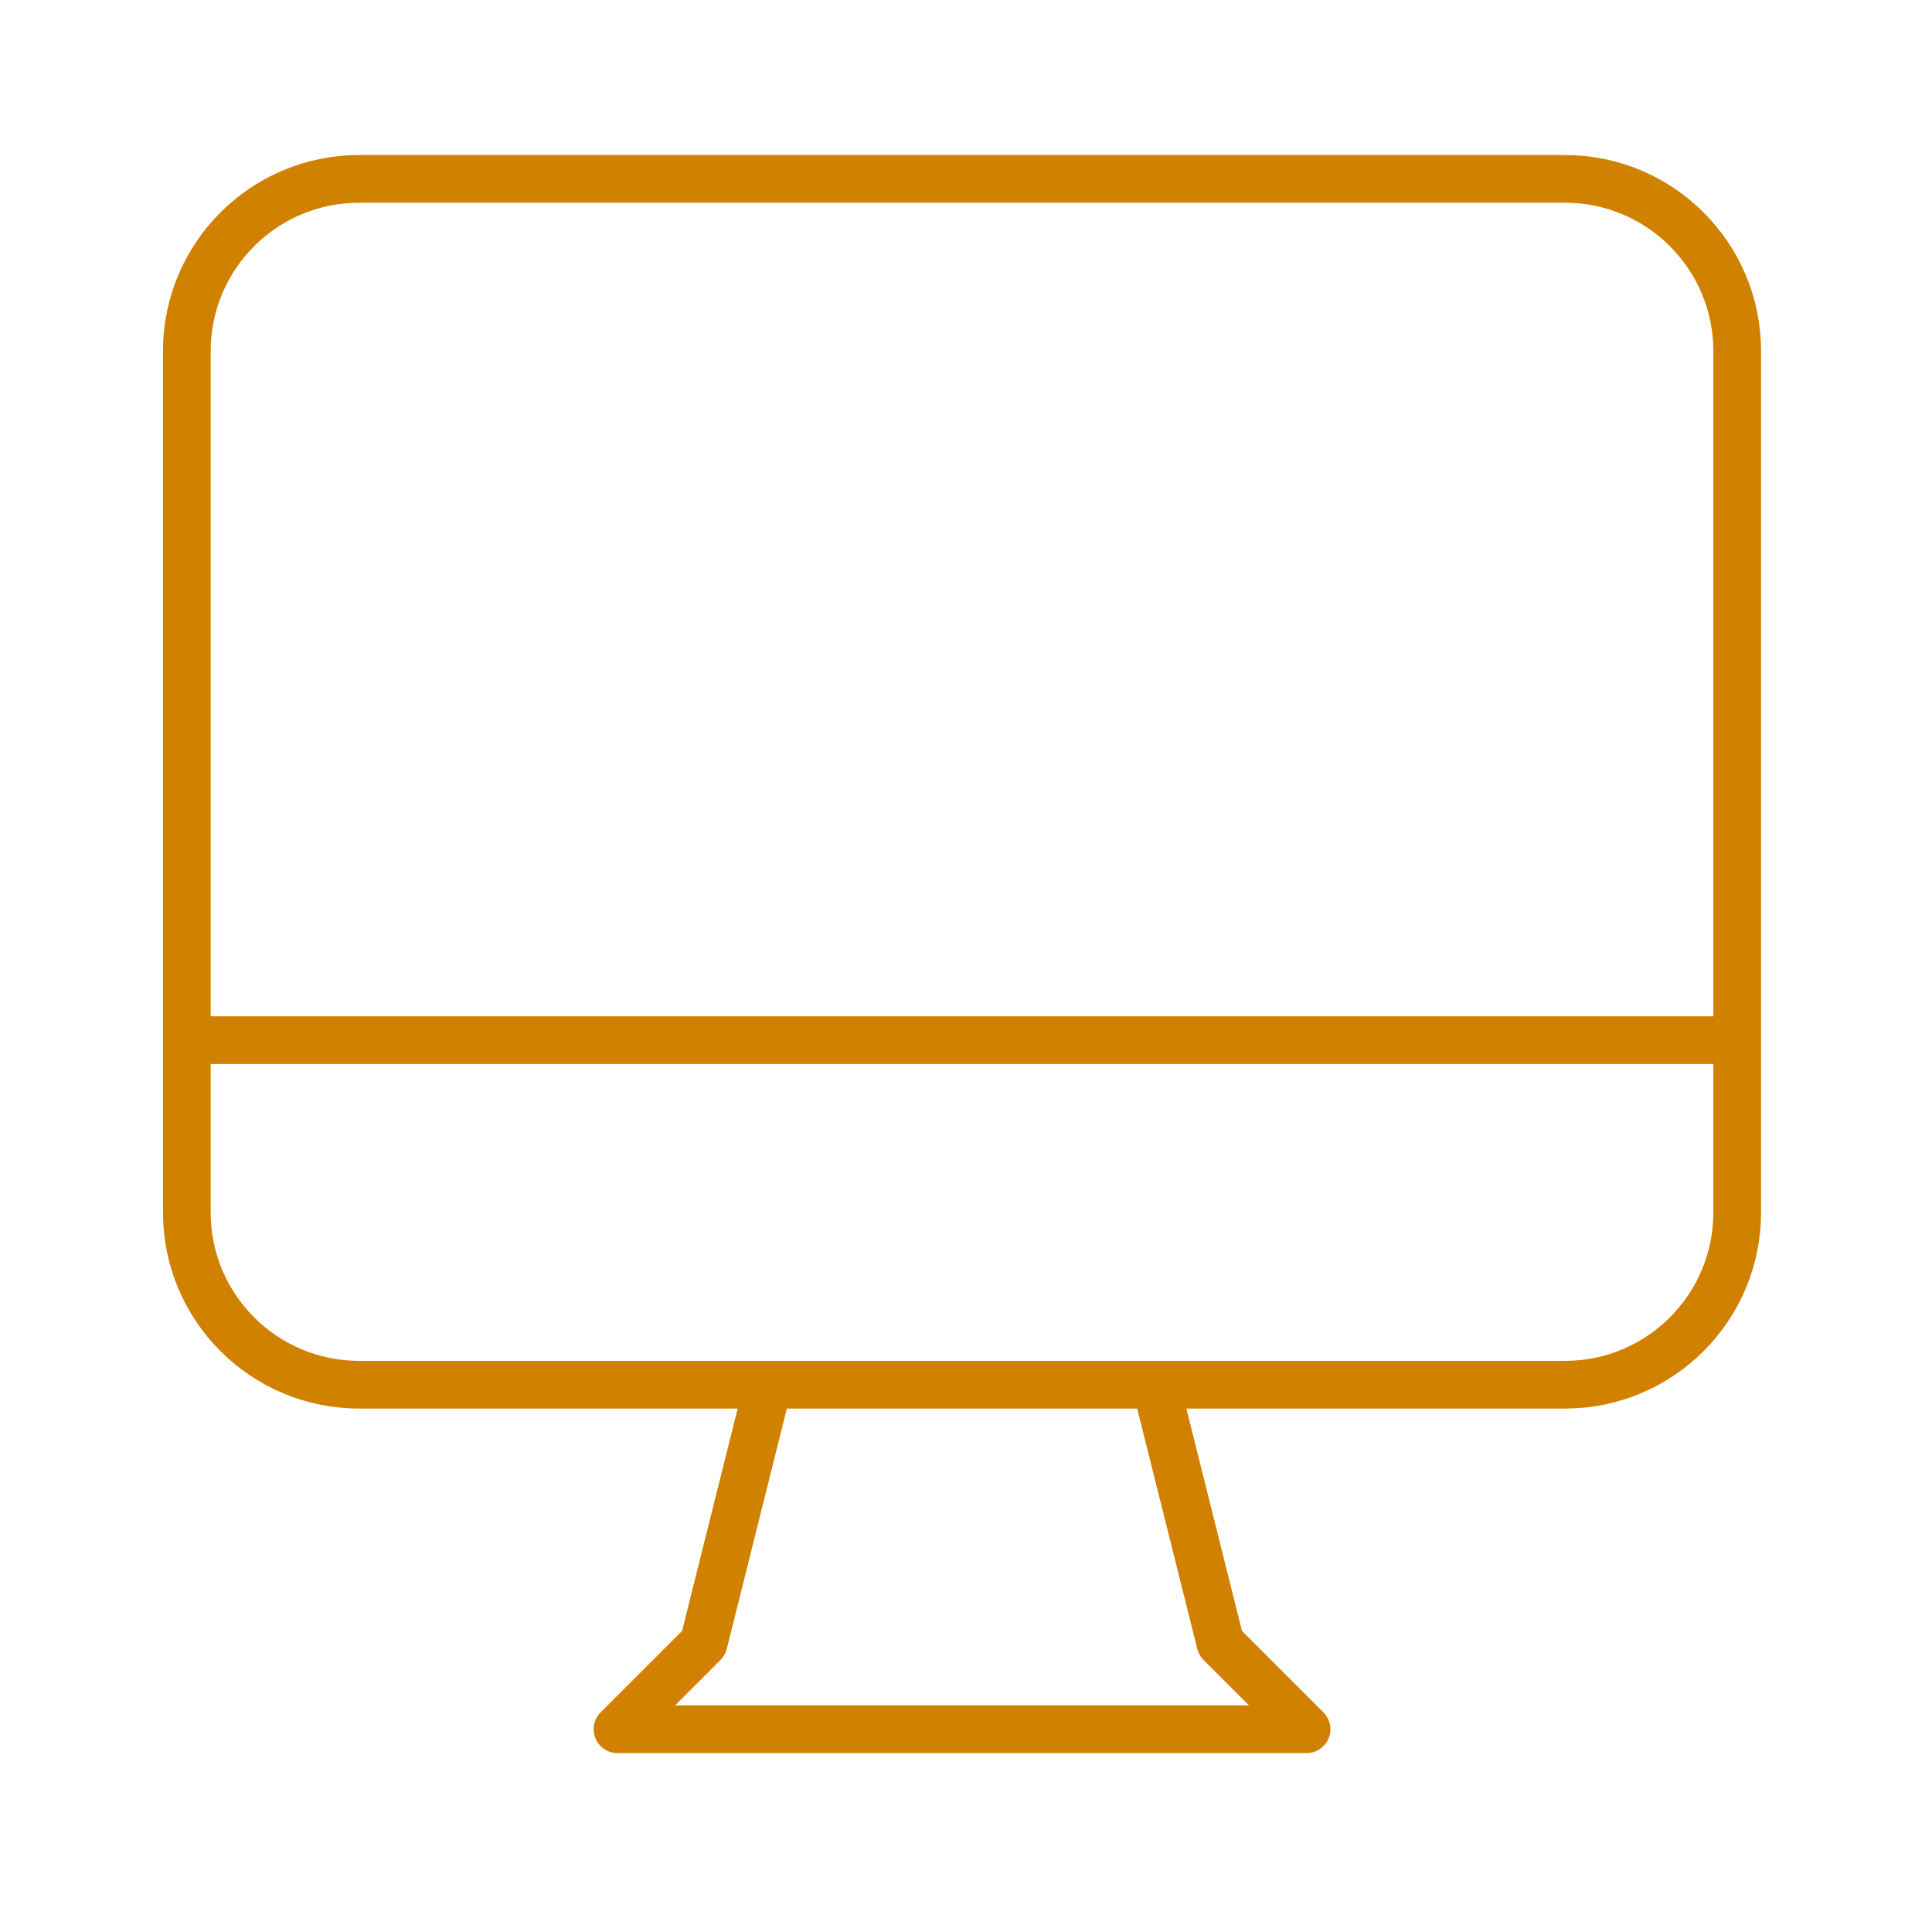 <svg width="81" height="80" viewBox="0 0 81 80" fill="none" xmlns="http://www.w3.org/2000/svg">
<path d="M32.208 58.056L29.5 68.889L25.889 72.5H54.778L51.167 68.889L48.458 58.056M7.833 43.611H72.833M15.056 58.056H65.611C69.6 58.056 72.833 54.822 72.833 50.833V14.722C72.833 10.733 69.6 7.5 65.611 7.5H15.056C11.067 7.5 7.833 10.733 7.833 14.722V50.833C7.833 54.822 11.067 58.056 15.056 58.056Z" stroke="#D18100" stroke-width="2" stroke-linecap="round" stroke-linejoin="round"/>
</svg>
